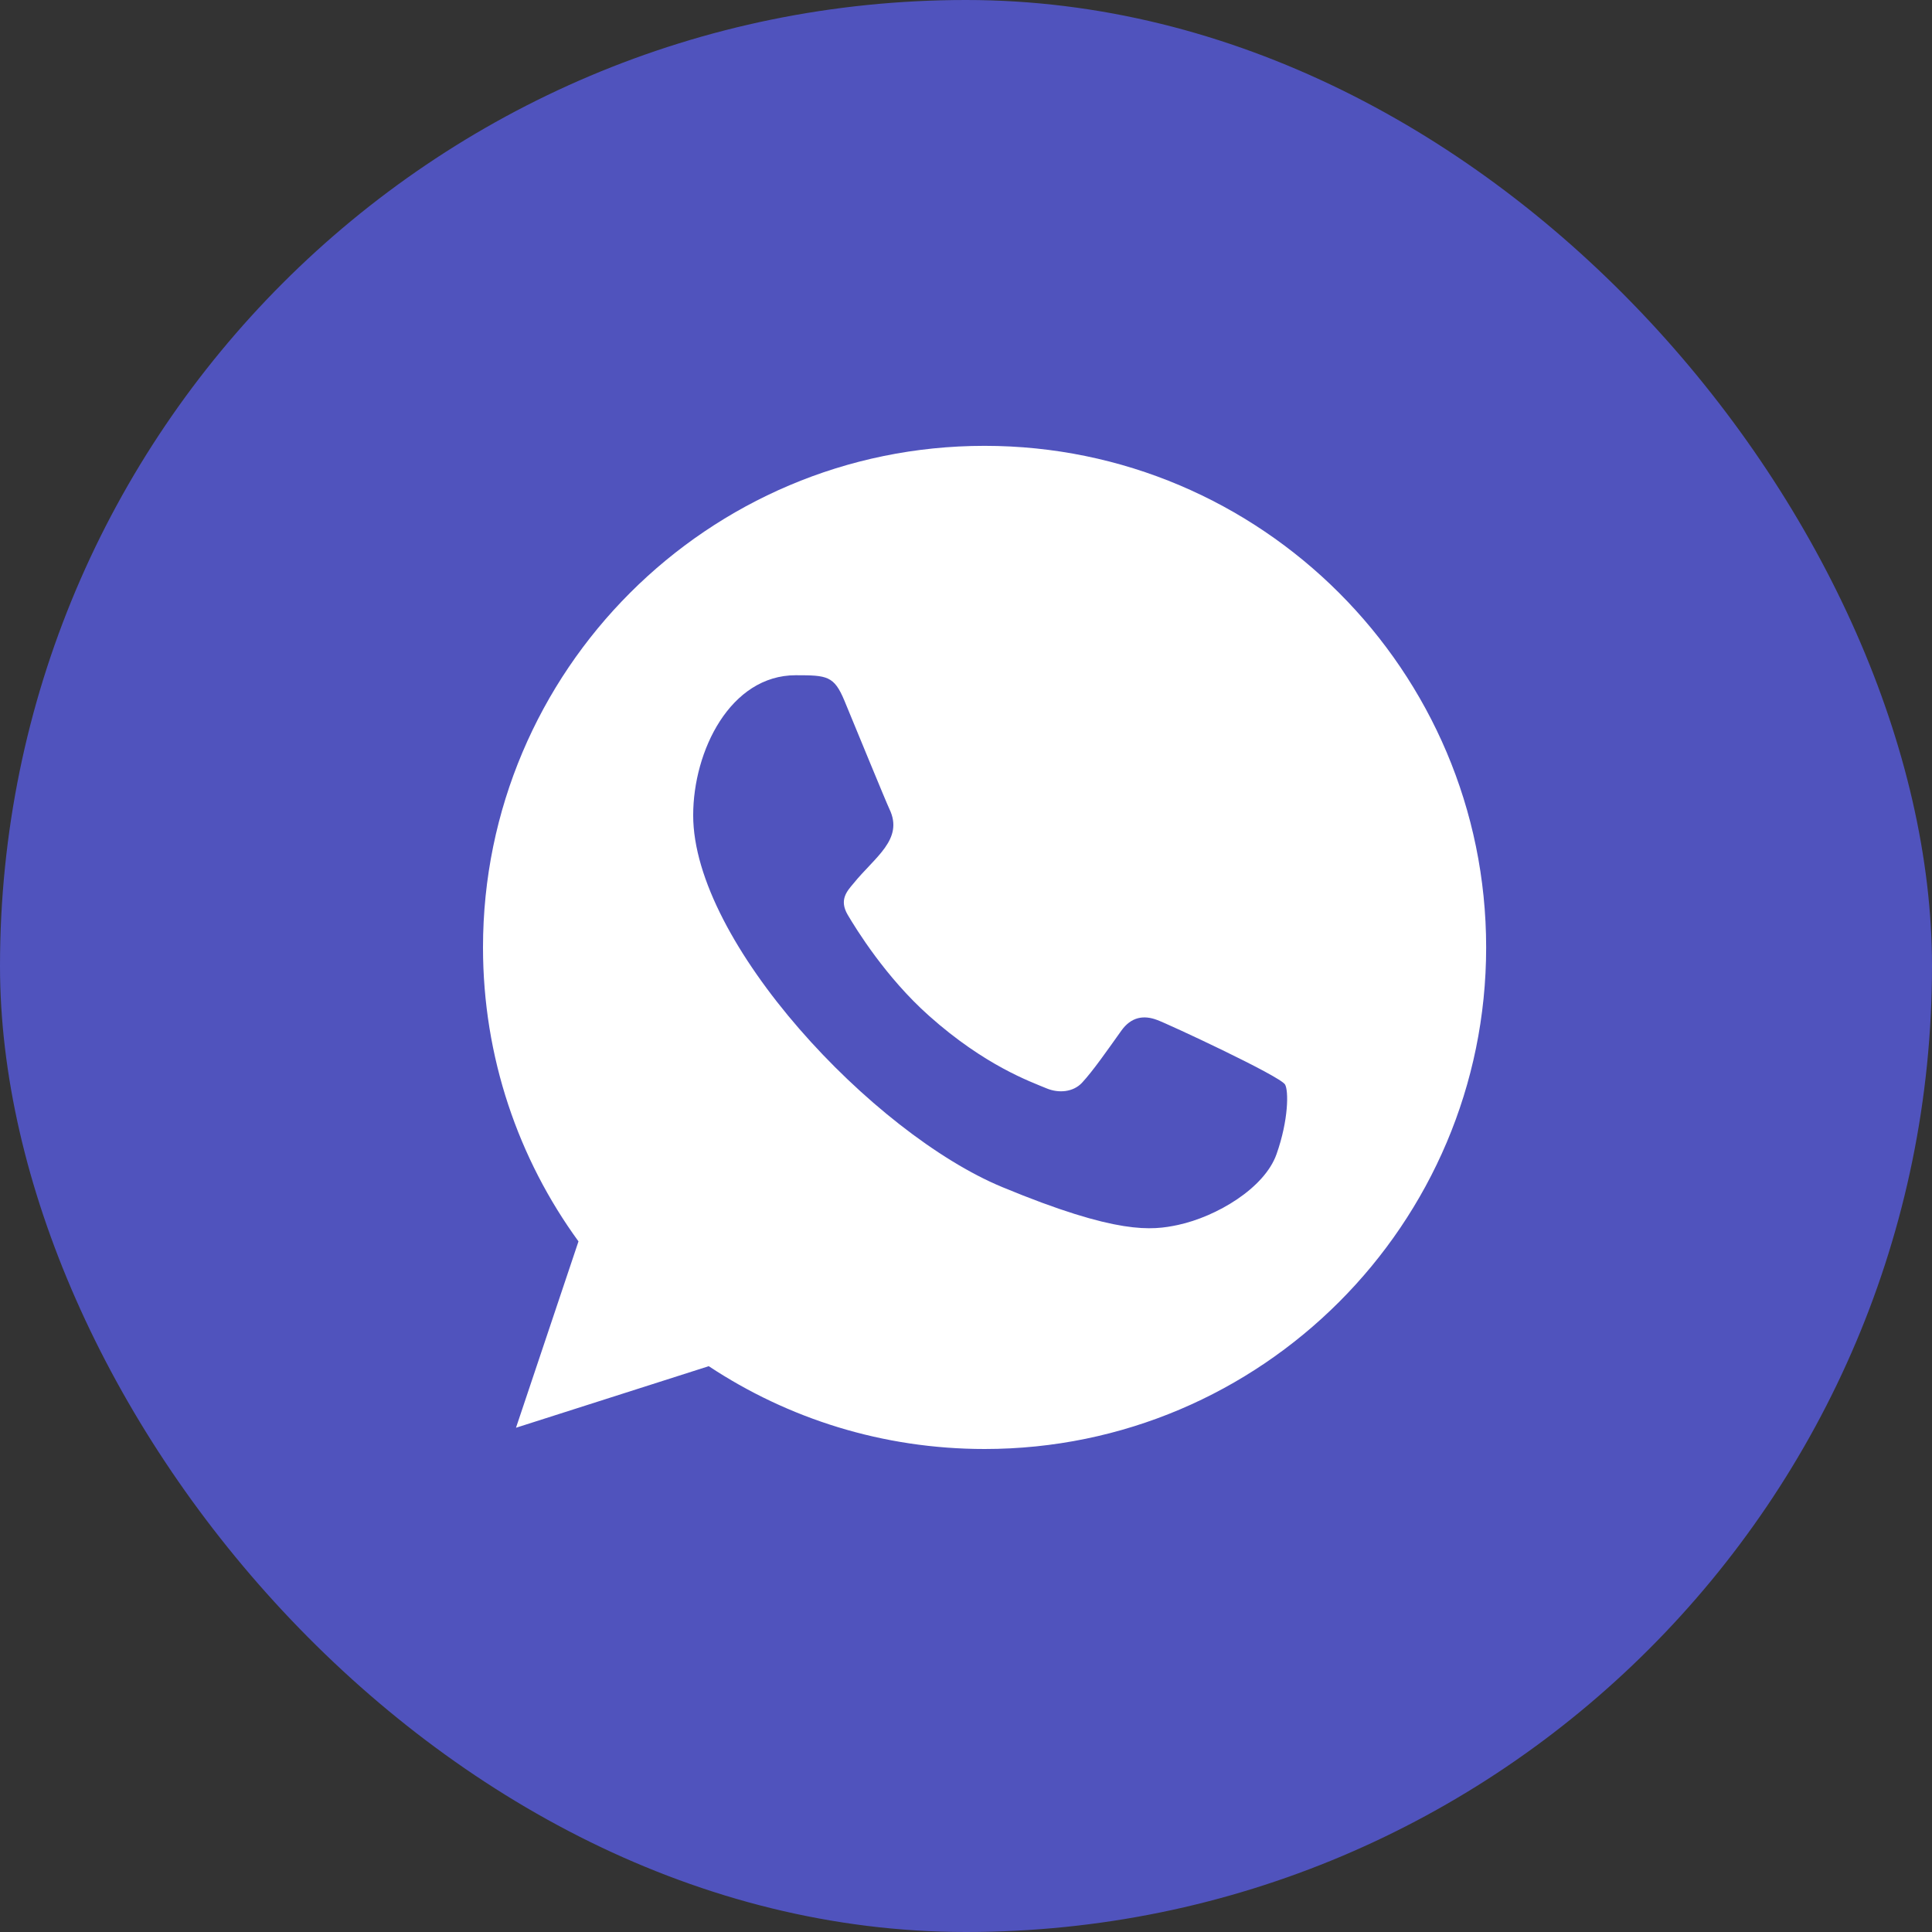 <svg width="52" height="52" viewBox="0 0 52 52" fill="none" xmlns="http://www.w3.org/2000/svg">
<rect x="0" y="0" width="52" height="52" fill="#333333" stroke="none"/>
<rect width="52" height="52" rx="26" fill="#5053BD"/>
<path fill-rule="evenodd" clip-rule="evenodd" d="M34.358 31.064C34.033 31.984 32.74 32.746 31.708 32.969C31.002 33.119 30.081 33.238 26.979 31.952C23.495 30.509 18.657 25.366 18.657 21.944C18.657 20.202 19.661 18.174 21.417 18.174C22.262 18.174 22.449 18.19 22.727 18.857C23.052 19.643 23.846 21.58 23.94 21.778C24.331 22.593 23.544 23.069 22.972 23.778C22.79 23.992 22.584 24.222 22.814 24.619C23.044 25.008 23.838 26.302 25.004 27.34C26.511 28.683 27.733 29.111 28.17 29.294C28.495 29.429 28.884 29.397 29.122 29.143C29.423 28.818 29.797 28.278 30.177 27.746C30.446 27.365 30.788 27.317 31.145 27.453C31.387 27.536 34.458 28.962 34.588 29.191C34.684 29.357 34.684 30.142 34.358 31.064ZM26.503 12H26.496C19.053 12 13 18.055 13 25.5C13 28.452 13.952 31.191 15.57 33.412L13.888 38.428L19.076 36.771C21.211 38.183 23.758 39 26.503 39C33.945 39 40 32.945 40 25.5C40 18.055 33.945 12 26.503 12Z" fill="white"/>
</svg>
